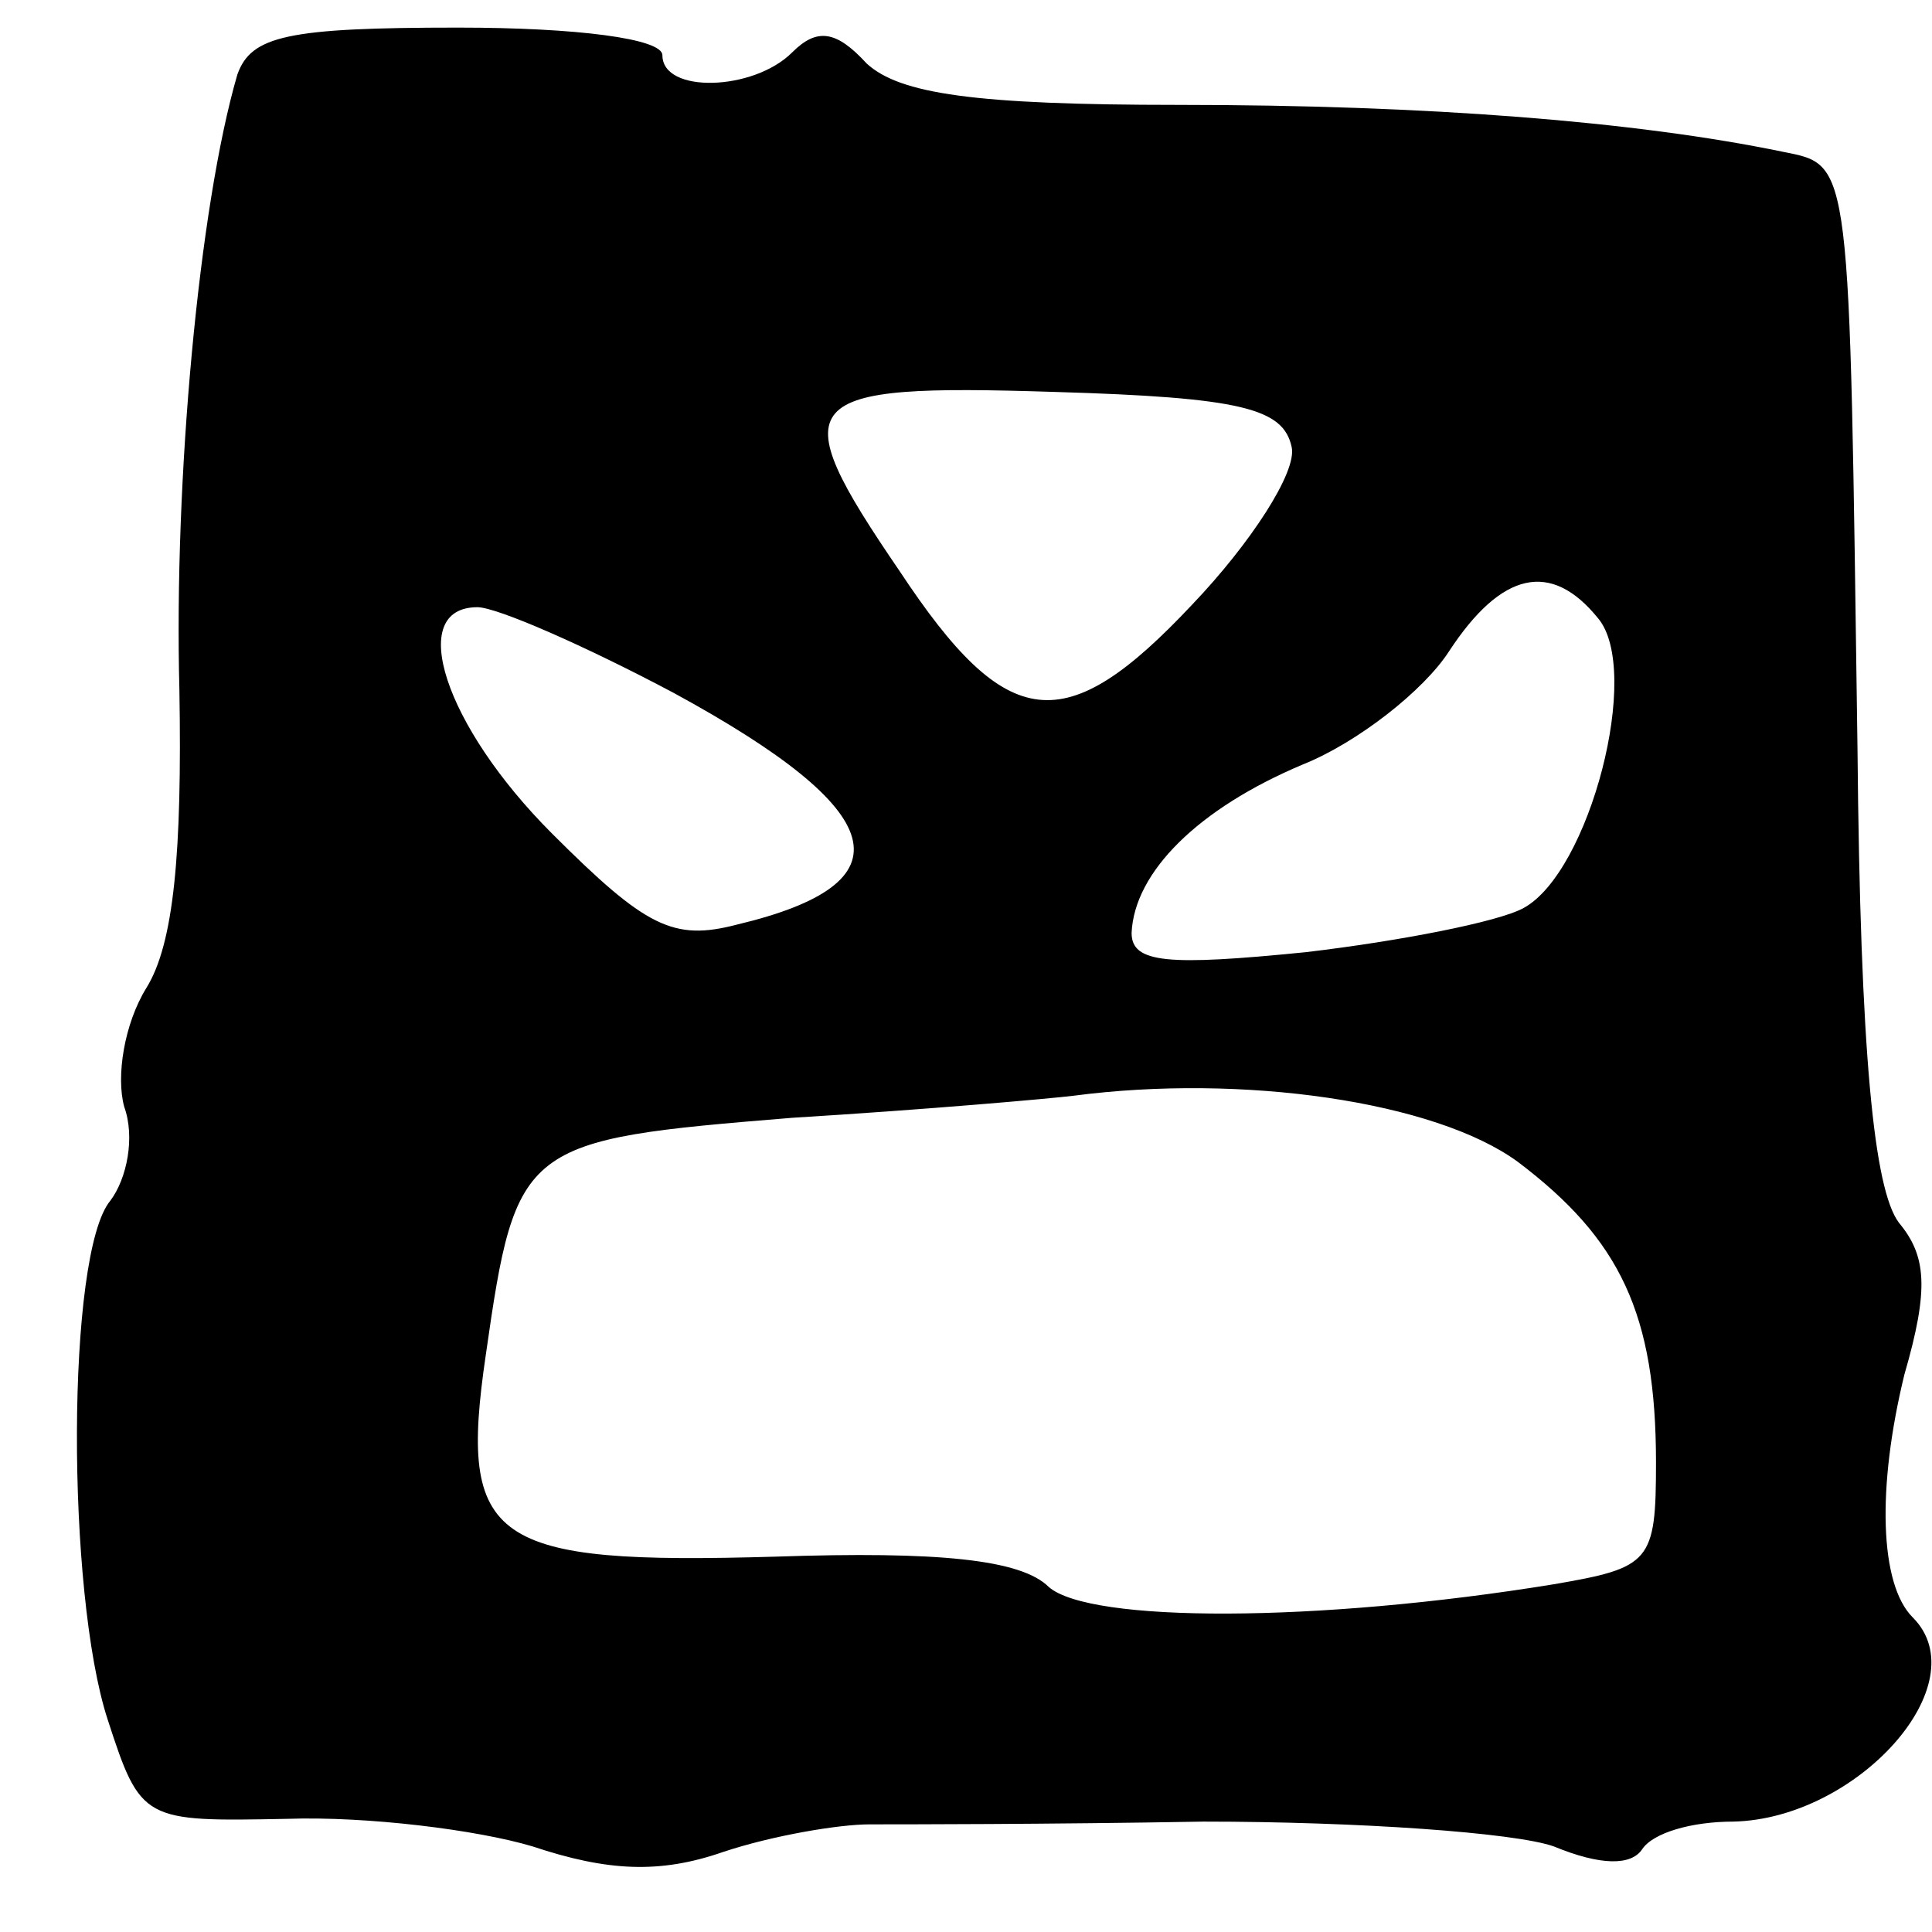 <?xml version="1.0" standalone="no"?>
<!DOCTYPE svg PUBLIC "-//W3C//DTD SVG 20010904//EN"
 "http://www.w3.org/TR/2001/REC-SVG-20010904/DTD/svg10.dtd">
<svg version="1.0" xmlns="http://www.w3.org/2000/svg"
 width="70pt" height="70pt" viewBox="0 0 70 70"
 preserveAspectRatio="xMidYMid meet">
<g transform="translate(0,70) scale(0.1,-0.1)"
fill="#000000" stroke="none">
<path d="M86 673 c-14 -48 -23 -147 -21 -223 1 -59 -2 -92 -12 -108 -8 -13
-11 -32 -8 -43 4 -11 1 -26 -5 -34 -16 -19 -16 -142 -1 -188 12 -37 13 -37 65
-36 29 1 69 -4 89 -10 27 -9 46 -10 69 -2 18 6 42 10 53 10 11 0 65 0 121 1
56 0 113 -4 127 -9 17 -7 28 -7 32 -1 4 6 18 10 33 10 45 1 89 50 65 74 -12
12 -13 47 -3 88 9 31 8 43 -2 55 -9 12 -14 61 -15 172 -3 214 -2 211 -27 216
-53 11 -129 17 -219 17 -74 0 -101 4 -113 15 -11 12 -18 13 -27 4 -14 -14 -47
-15 -47 -1 0 6 -31 10 -74 10 -62 0 -75 -3 -80 -17z m382 -135 c2 -9 -15 -35
-36 -57 -46 -49 -67 -47 -106 12 -43 63 -38 68 56 65 68 -2 83 -6 86 -20z
m111 -62 c16 -19 -3 -92 -27 -105 -9 -5 -45 -12 -79 -16 -50 -5 -63 -4 -63 7
1 22 24 45 62 61 20 8 44 27 53 41 19 29 37 33 54 12z m-335 -27 c79 -43 86
-69 23 -84 -23 -6 -33 -1 -67 33 -39 39 -53 82 -27 82 7 0 39 -14 71 -31z
m306 -170 c37 -28 50 -55 50 -109 0 -36 -2 -38 -37 -44 -86 -14 -168 -14 -183
-1 -10 10 -40 13 -99 11 -103 -3 -115 5 -105 73 11 77 13 78 111 86 49 3 94 7
102 8 61 8 131 -2 161 -24z"/>
</g>
</svg>
